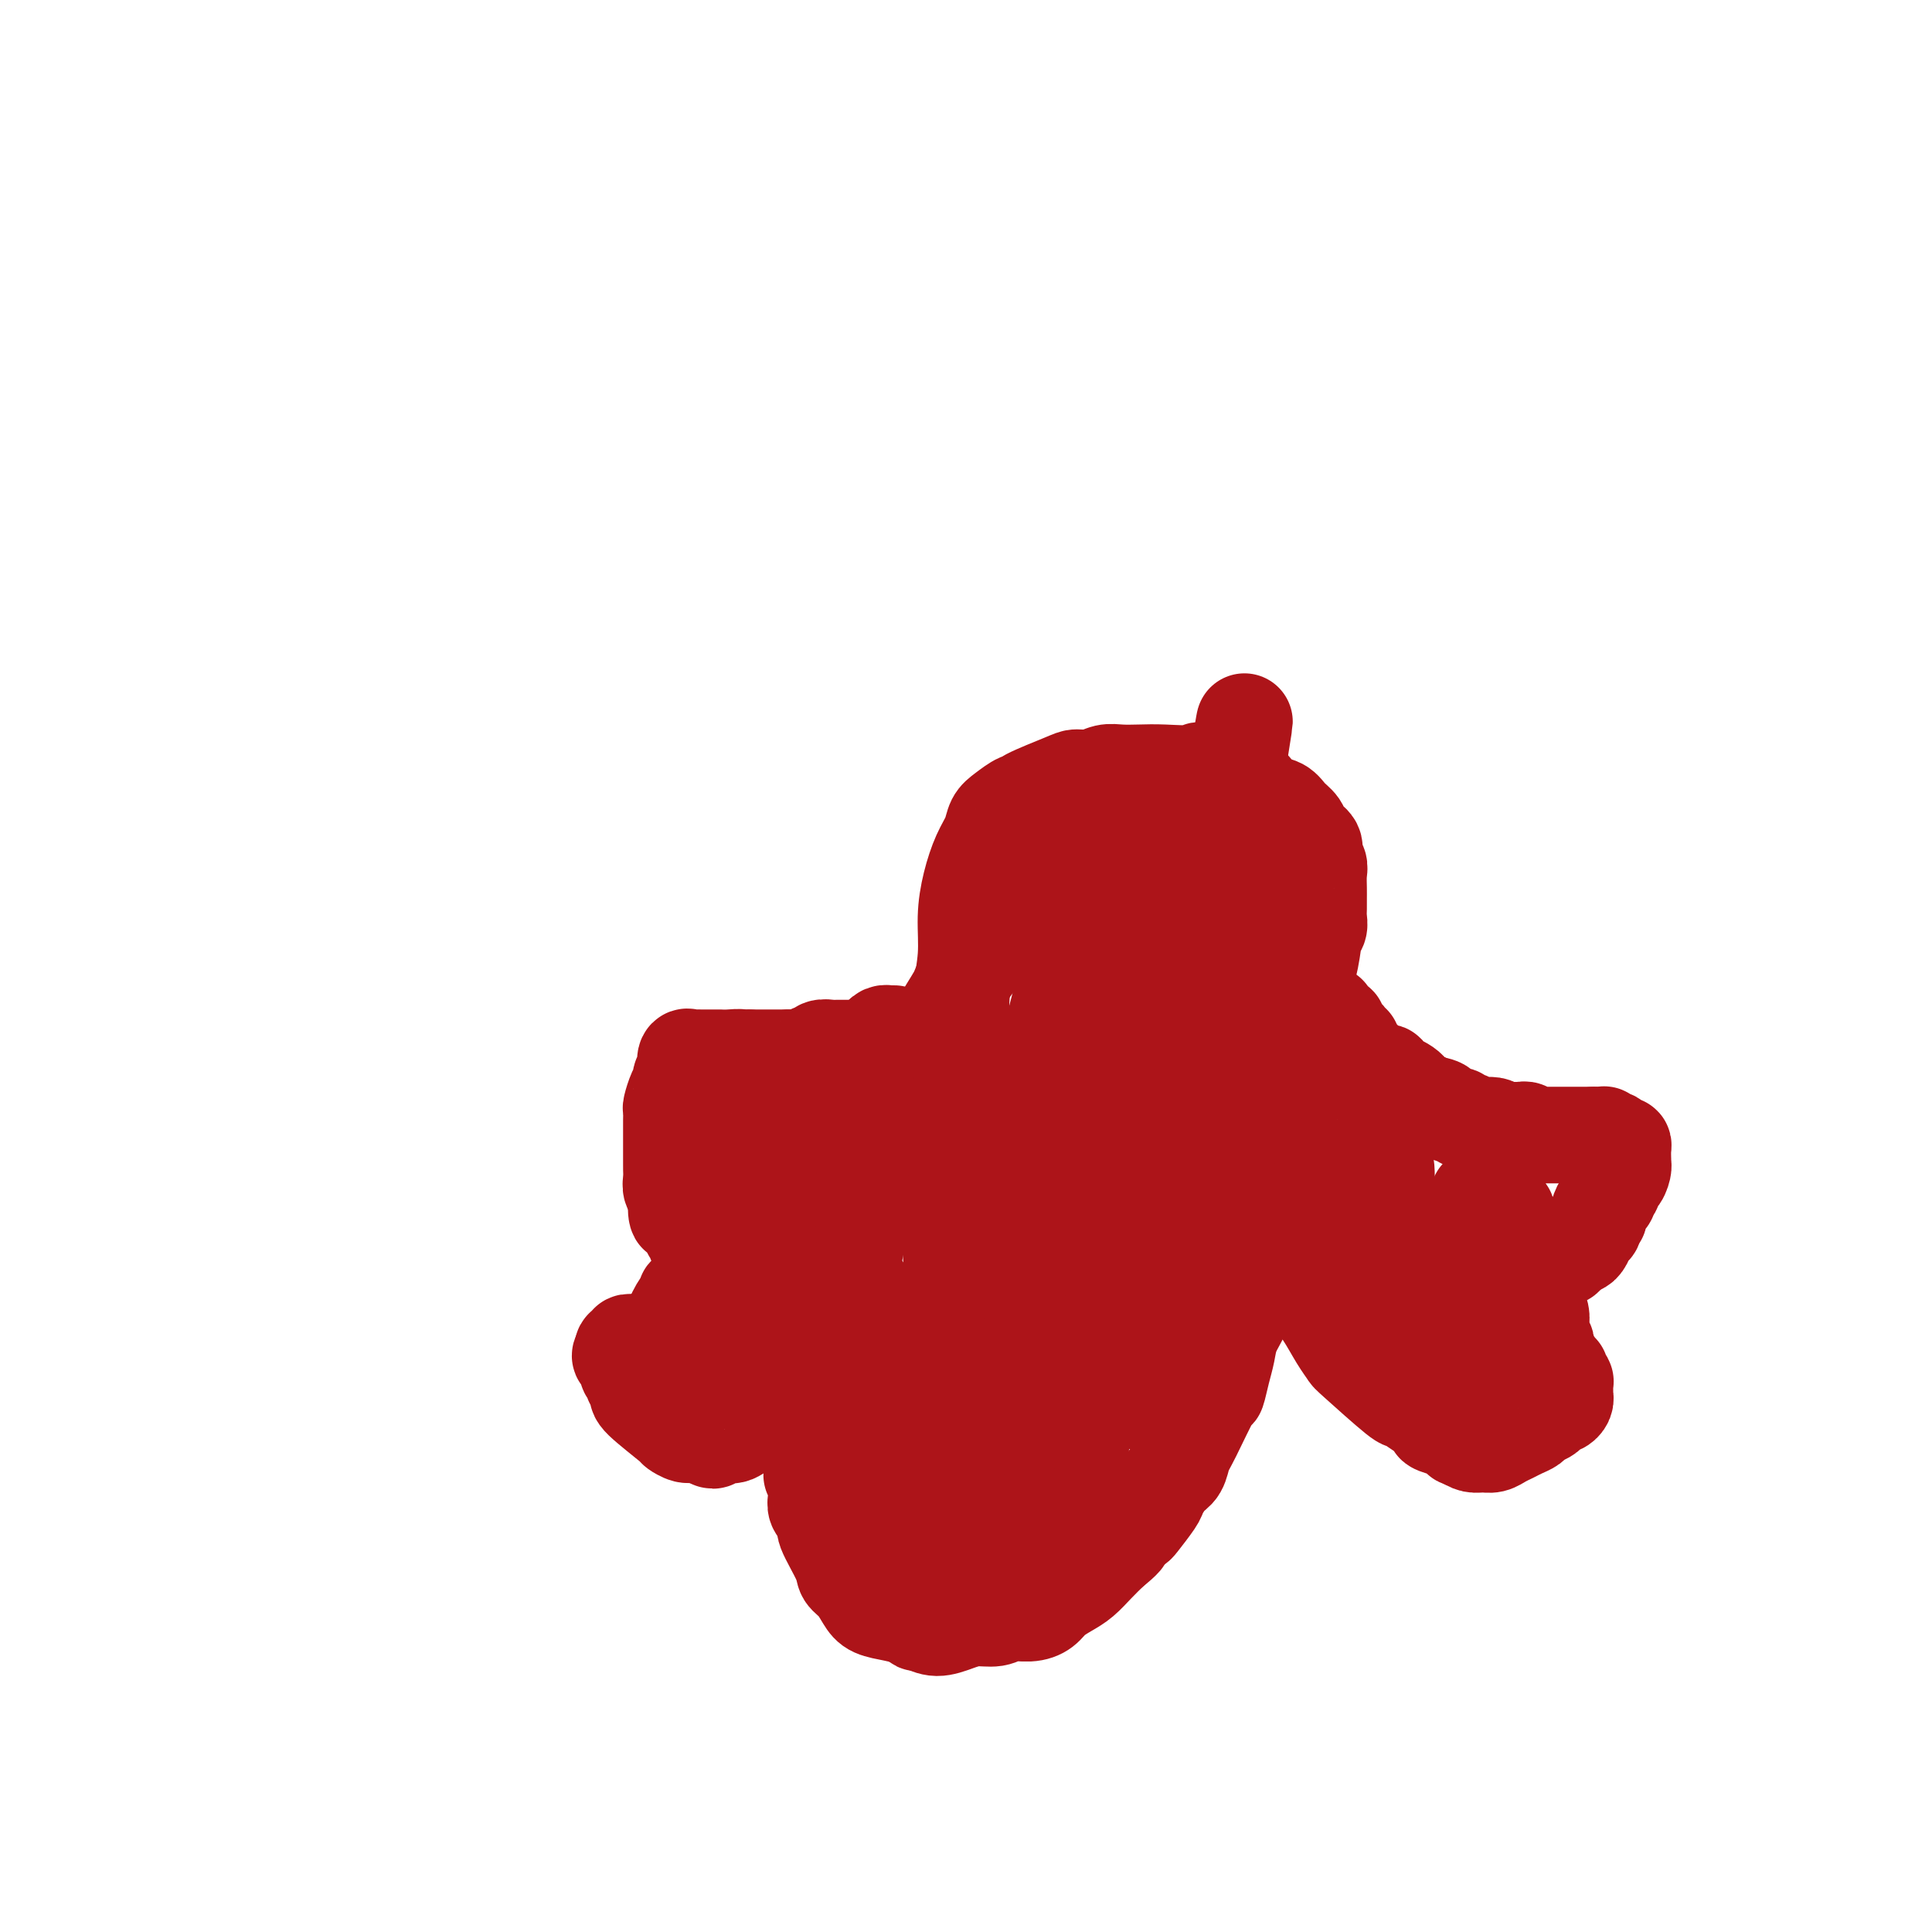 <svg viewBox='0 0 400 400' version='1.1' xmlns='http://www.w3.org/2000/svg' xmlns:xlink='http://www.w3.org/1999/xlink'><g fill='none' stroke='#AD1419' stroke-width='20' stroke-linecap='round' stroke-linejoin='round'><path d='M218,186c-0.446,-0.424 -0.892,-0.847 -1,-1c-0.108,-0.153 0.123,-0.035 0,0c-0.123,0.035 -0.598,-0.014 -1,0c-0.402,0.014 -0.730,0.092 -1,0c-0.270,-0.092 -0.482,-0.355 -1,0c-0.518,0.355 -1.340,1.327 -2,2c-0.660,0.673 -1.156,1.047 -2,2c-0.844,0.953 -2.035,2.484 -4,5c-1.965,2.516 -4.704,6.018 -6,8c-1.296,1.982 -1.148,2.444 -2,4c-0.852,1.556 -2.702,4.205 -4,7c-1.298,2.795 -2.042,5.737 -3,8c-0.958,2.263 -2.130,3.846 -3,6c-0.870,2.154 -1.437,4.880 -2,7c-0.563,2.120 -1.120,3.636 -2,5c-0.880,1.364 -2.081,2.577 -3,4c-0.919,1.423 -1.556,3.056 -2,5c-0.444,1.944 -0.695,4.198 -1,6c-0.305,1.802 -0.664,3.151 -1,5c-0.336,1.849 -0.649,4.198 -1,6c-0.351,1.802 -0.739,3.059 -1,4c-0.261,0.941 -0.395,1.567 -1,3c-0.605,1.433 -1.683,3.672 -2,5c-0.317,1.328 0.125,1.746 0,3c-0.125,1.254 -0.817,3.343 -1,5c-0.183,1.657 0.143,2.880 0,4c-0.143,1.120 -0.757,2.137 -1,3c-0.243,0.863 -0.117,1.571 0,2c0.117,0.429 0.224,0.577 0,1c-0.224,0.423 -0.778,1.121 -1,2c-0.222,0.879 -0.111,1.940 0,3'/><path d='M169,300c-1.857,9.341 -0.499,4.194 0,3c0.499,-1.194 0.138,1.565 0,3c-0.138,1.435 -0.052,1.545 0,2c0.052,0.455 0.071,1.253 0,2c-0.071,0.747 -0.232,1.442 0,2c0.232,0.558 0.858,0.978 1,1c0.142,0.022 -0.198,-0.356 0,0c0.198,0.356 0.935,1.445 1,2c0.065,0.555 -0.540,0.575 0,2c0.540,1.425 2.226,4.255 3,6c0.774,1.745 0.635,2.404 1,3c0.365,0.596 1.232,1.130 2,2c0.768,0.870 1.437,2.078 2,3c0.563,0.922 1.021,1.558 2,2c0.979,0.442 2.481,0.690 4,1c1.519,0.310 3.056,0.682 4,1c0.944,0.318 1.295,0.584 2,1c0.705,0.416 1.762,0.983 3,1c1.238,0.017 2.656,-0.517 4,-1c1.344,-0.483 2.615,-0.916 4,-1c1.385,-0.084 2.884,0.182 4,0c1.116,-0.182 1.849,-0.811 3,-1c1.151,-0.189 2.720,0.063 4,0c1.280,-0.063 2.271,-0.443 3,-1c0.729,-0.557 1.195,-1.293 2,-2c0.805,-0.707 1.948,-1.385 3,-2c1.052,-0.615 2.014,-1.165 3,-2c0.986,-0.835 1.996,-1.953 3,-3c1.004,-1.047 2.002,-2.024 3,-3'/><path d='M230,321c3.192,-2.570 2.672,-2.493 3,-3c0.328,-0.507 1.505,-1.596 2,-2c0.495,-0.404 0.307,-0.124 1,-1c0.693,-0.876 2.265,-2.910 3,-4c0.735,-1.090 0.631,-1.238 1,-2c0.369,-0.762 1.209,-2.139 2,-3c0.791,-0.861 1.532,-1.204 2,-2c0.468,-0.796 0.664,-2.043 1,-3c0.336,-0.957 0.811,-1.624 2,-4c1.189,-2.376 3.091,-6.462 4,-8c0.909,-1.538 0.826,-0.527 1,-1c0.174,-0.473 0.606,-2.429 1,-4c0.394,-1.571 0.750,-2.756 1,-4c0.250,-1.244 0.395,-2.548 1,-4c0.605,-1.452 1.669,-3.050 2,-4c0.331,-0.950 -0.070,-1.250 0,-2c0.070,-0.750 0.611,-1.951 1,-3c0.389,-1.049 0.625,-1.947 1,-4c0.375,-2.053 0.888,-5.263 1,-7c0.112,-1.737 -0.178,-2.002 0,-3c0.178,-0.998 0.822,-2.731 1,-4c0.178,-1.269 -0.111,-2.075 0,-3c0.111,-0.925 0.621,-1.970 1,-3c0.379,-1.030 0.627,-2.044 1,-3c0.373,-0.956 0.870,-1.855 1,-3c0.130,-1.145 -0.106,-2.536 0,-3c0.106,-0.464 0.554,-0.001 1,-1c0.446,-0.999 0.889,-3.461 1,-5c0.111,-1.539 -0.111,-2.154 0,-3c0.111,-0.846 0.556,-1.923 1,-3'/><path d='M267,222c2.123,-9.674 0.429,-2.860 0,-1c-0.429,1.860 0.407,-1.233 1,-3c0.593,-1.767 0.943,-2.206 1,-3c0.057,-0.794 -0.178,-1.941 0,-3c0.178,-1.059 0.770,-2.029 1,-3c0.230,-0.971 0.099,-1.944 0,-3c-0.099,-1.056 -0.166,-2.194 0,-3c0.166,-0.806 0.566,-1.280 1,-3c0.434,-1.720 0.901,-4.687 1,-6c0.099,-1.313 -0.170,-0.971 0,-1c0.170,-0.029 0.778,-0.429 1,-1c0.222,-0.571 0.059,-1.311 0,-2c-0.059,-0.689 -0.015,-1.325 0,-2c0.015,-0.675 -0.000,-1.388 0,-2c0.000,-0.612 0.016,-1.123 0,-2c-0.016,-0.877 -0.064,-2.122 0,-3c0.064,-0.878 0.239,-1.390 0,-2c-0.239,-0.610 -0.893,-1.318 -1,-2c-0.107,-0.682 0.334,-1.339 0,-2c-0.334,-0.661 -1.444,-1.328 -2,-2c-0.556,-0.672 -0.559,-1.350 -1,-2c-0.441,-0.650 -1.321,-1.273 -2,-2c-0.679,-0.727 -1.155,-1.557 -2,-2c-0.845,-0.443 -2.057,-0.500 -3,-1c-0.943,-0.500 -1.617,-1.444 -2,-2c-0.383,-0.556 -0.476,-0.724 -1,-1c-0.524,-0.276 -1.481,-0.662 -2,-1c-0.519,-0.338 -0.601,-0.630 -1,-1c-0.399,-0.370 -1.114,-0.820 -2,-1c-0.886,-0.180 -1.943,-0.090 -3,0'/><path d='M251,160c-2.774,-1.083 -2.710,-0.291 -4,0c-1.290,0.291 -3.934,0.082 -6,0c-2.066,-0.082 -3.555,-0.036 -5,0c-1.445,0.036 -2.847,0.063 -4,0c-1.153,-0.063 -2.058,-0.217 -3,0c-0.942,0.217 -1.923,0.805 -3,1c-1.077,0.195 -2.251,-0.002 -3,0c-0.749,0.002 -1.072,0.203 -3,1c-1.928,0.797 -5.462,2.191 -7,3c-1.538,0.809 -1.080,1.034 -1,1c0.080,-0.034 -0.219,-0.328 -1,0c-0.781,0.328 -2.044,1.278 -3,2c-0.956,0.722 -1.605,1.215 -2,2c-0.395,0.785 -0.535,1.862 -1,3c-0.465,1.138 -1.253,2.337 -2,4c-0.747,1.663 -1.453,3.790 -2,6c-0.547,2.210 -0.935,4.501 -1,7c-0.065,2.499 0.193,5.204 0,8c-0.193,2.796 -0.836,5.681 -1,9c-0.164,3.319 0.152,7.071 0,9c-0.152,1.929 -0.772,2.033 -1,4c-0.228,1.967 -0.065,5.795 0,9c0.065,3.205 0.031,5.787 0,8c-0.031,2.213 -0.060,4.057 0,6c0.060,1.943 0.209,3.983 0,6c-0.209,2.017 -0.777,4.010 -1,6c-0.223,1.990 -0.101,3.977 0,6c0.101,2.023 0.181,4.083 0,6c-0.181,1.917 -0.623,3.691 -1,6c-0.377,2.309 -0.688,5.155 -1,8'/><path d='M195,281c-0.931,15.299 -0.760,8.046 -1,7c-0.240,-1.046 -0.891,4.115 -1,6c-0.109,1.885 0.326,0.494 0,3c-0.326,2.506 -1.412,8.908 -2,12c-0.588,3.092 -0.677,2.875 -1,4c-0.323,1.125 -0.881,3.593 -1,6c-0.119,2.407 0.202,4.755 0,6c-0.202,1.245 -0.926,1.389 -1,3c-0.074,1.611 0.502,4.690 1,6c0.498,1.310 0.918,0.849 1,1c0.082,0.151 -0.173,0.912 0,1c0.173,0.088 0.774,-0.497 1,-1c0.226,-0.503 0.079,-0.924 0,-1c-0.079,-0.076 -0.088,0.194 0,-1c0.088,-1.194 0.274,-3.851 1,-8c0.726,-4.149 1.992,-9.790 3,-16c1.008,-6.210 1.756,-12.989 3,-20c1.244,-7.011 2.982,-14.253 5,-21c2.018,-6.747 4.315,-12.998 6,-19c1.685,-6.002 2.758,-11.755 4,-17c1.242,-5.245 2.653,-9.982 4,-15c1.347,-5.018 2.630,-10.318 4,-15c1.370,-4.682 2.828,-8.747 4,-12c1.172,-3.253 2.059,-5.695 3,-8c0.941,-2.305 1.934,-4.474 2,-6c0.066,-1.526 -0.797,-2.409 -1,-3c-0.203,-0.591 0.253,-0.890 0,-1c-0.253,-0.110 -1.215,-0.031 -2,1c-0.785,1.031 -1.392,3.016 -2,5'/><path d='M225,178c-0.523,1.091 0.170,1.319 0,3c-0.170,1.681 -1.204,4.816 -2,10c-0.796,5.184 -1.352,12.417 -2,20c-0.648,7.583 -1.386,15.517 -2,23c-0.614,7.483 -1.105,14.516 -1,20c0.105,5.484 0.806,9.420 1,12c0.194,2.580 -0.120,3.803 0,4c0.120,0.197 0.674,-0.632 1,-1c0.326,-0.368 0.423,-0.276 1,-2c0.577,-1.724 1.634,-5.266 2,-8c0.366,-2.734 0.042,-4.661 2,-16c1.958,-11.339 6.200,-32.089 9,-43c2.800,-10.911 4.158,-11.983 5,-13c0.842,-1.017 1.167,-1.980 2,-4c0.833,-2.020 2.175,-5.096 3,-7c0.825,-1.904 1.135,-2.635 1,-3c-0.135,-0.365 -0.715,-0.362 -1,0c-0.285,0.362 -0.275,1.084 -1,4c-0.725,2.916 -2.186,8.026 -3,15c-0.814,6.974 -0.981,15.811 -1,24c-0.019,8.189 0.108,15.729 1,23c0.892,7.271 2.547,14.271 3,18c0.453,3.729 -0.296,4.186 0,6c0.296,1.814 1.637,4.985 2,6c0.363,1.015 -0.252,-0.125 -1,-4c-0.748,-3.875 -1.629,-10.486 -2,-14c-0.371,-3.514 -0.234,-3.932 0,-9c0.234,-5.068 0.563,-14.788 1,-23c0.437,-8.212 0.982,-14.918 2,-21c1.018,-6.082 2.509,-11.541 4,-17'/><path d='M249,181c1.319,-8.109 1.615,-9.380 2,-11c0.385,-1.620 0.857,-3.588 1,-5c0.143,-1.412 -0.045,-2.270 0,-1c0.045,1.270 0.323,4.666 0,9c-0.323,4.334 -1.247,9.604 -2,15c-0.753,5.396 -1.333,10.916 -2,17c-0.667,6.084 -1.419,12.731 -2,19c-0.581,6.269 -0.989,12.162 -1,15c-0.011,2.838 0.376,2.623 0,5c-0.376,2.377 -1.516,7.345 -2,9c-0.484,1.655 -0.313,-0.003 0,-2c0.313,-1.997 0.767,-4.334 1,-8c0.233,-3.666 0.244,-8.660 1,-14c0.756,-5.340 2.256,-11.025 3,-16c0.744,-4.975 0.733,-9.240 1,-13c0.267,-3.760 0.814,-7.014 1,-9c0.186,-1.986 0.013,-2.703 0,-3c-0.013,-0.297 0.136,-0.175 0,0c-0.136,0.175 -0.557,0.401 -1,2c-0.443,1.599 -0.907,4.570 -2,8c-1.093,3.430 -2.813,7.320 -4,12c-1.187,4.680 -1.841,10.150 -3,15c-1.159,4.850 -2.825,9.079 -4,14c-1.175,4.921 -1.861,10.535 -3,16c-1.139,5.465 -2.732,10.782 -4,16c-1.268,5.218 -2.210,10.337 -3,14c-0.790,3.663 -1.428,5.868 -2,7c-0.572,1.132 -1.077,1.189 -1,1c0.077,-0.189 0.736,-0.626 1,-1c0.264,-0.374 0.132,-0.687 0,-1'/><path d='M224,291c-4.038,16.331 -1.134,5.659 0,2c1.134,-3.659 0.499,-0.305 0,2c-0.499,2.305 -0.863,3.561 -1,5c-0.137,1.439 -0.047,3.060 0,4c0.047,0.940 0.053,1.200 0,1c-0.053,-0.200 -0.163,-0.861 0,-2c0.163,-1.139 0.599,-2.757 1,-5c0.401,-2.243 0.765,-5.110 1,-7c0.235,-1.890 0.340,-2.802 2,-9c1.660,-6.198 4.876,-17.680 6,-23c1.124,-5.320 0.158,-4.477 0,-5c-0.158,-0.523 0.494,-2.410 1,-3c0.506,-0.590 0.868,0.119 1,1c0.132,0.881 0.035,1.936 0,4c-0.035,2.064 -0.009,5.137 0,7c0.009,1.863 0.002,2.516 0,5c-0.002,2.484 -0.000,6.798 0,10c0.000,3.202 -0.002,5.292 0,7c0.002,1.708 0.008,3.034 0,4c-0.008,0.966 -0.029,1.571 0,1c0.029,-0.571 0.110,-2.317 0,-5c-0.110,-2.683 -0.411,-6.304 0,-11c0.411,-4.696 1.534,-10.468 3,-18c1.466,-7.532 3.275,-16.825 5,-25c1.725,-8.175 3.366,-15.232 5,-23c1.634,-7.768 3.263,-16.247 4,-21c0.737,-4.753 0.583,-5.780 1,-9c0.417,-3.220 1.405,-8.634 2,-12c0.595,-3.366 0.798,-4.683 1,-6'/><path d='M256,160c3.244,-20.219 0.853,-6.268 0,-1c-0.853,5.268 -0.169,1.852 0,1c0.169,-0.852 -0.178,0.858 0,2c0.178,1.142 0.882,1.714 1,4c0.118,2.286 -0.351,6.284 0,10c0.351,3.716 1.523,7.149 2,12c0.477,4.851 0.260,11.119 0,16c-0.260,4.881 -0.562,8.375 -1,13c-0.438,4.625 -1.012,10.382 -2,15c-0.988,4.618 -2.391,8.096 -4,15c-1.609,6.904 -3.423,17.235 -4,21c-0.577,3.765 0.083,0.964 0,-2c-0.083,-2.964 -0.908,-6.089 -1,-10c-0.092,-3.911 0.550,-8.606 1,-14c0.450,-5.394 0.709,-11.488 2,-18c1.291,-6.512 3.615,-13.443 5,-19c1.385,-5.557 1.831,-9.739 3,-13c1.169,-3.261 3.060,-5.602 4,-7c0.940,-1.398 0.929,-1.853 1,-2c0.071,-0.147 0.225,0.014 0,1c-0.225,0.986 -0.828,2.797 -1,3c-0.172,0.203 0.089,-1.201 -1,1c-1.089,2.201 -3.526,8.008 -5,11c-1.474,2.992 -1.984,3.168 -3,7c-1.016,3.832 -2.537,11.320 -4,17c-1.463,5.680 -2.866,9.554 -4,14c-1.134,4.446 -1.998,9.466 -3,14c-1.002,4.534 -2.144,8.581 -4,12c-1.856,3.419 -4.428,6.209 -7,9'/><path d='M231,272c-2.063,2.337 -3.722,3.678 -5,5c-1.278,1.322 -2.175,2.624 -3,3c-0.825,0.376 -1.577,-0.173 -2,0c-0.423,0.173 -0.516,1.068 -1,2c-0.484,0.932 -1.359,1.903 -2,3c-0.641,1.097 -1.047,2.322 -2,5c-0.953,2.678 -2.451,6.808 -3,9c-0.549,2.192 -0.147,2.444 0,4c0.147,1.556 0.039,4.414 0,6c-0.039,1.586 -0.010,1.898 0,2c0.010,0.102 -0.000,-0.008 0,0c0.000,0.008 0.010,0.133 0,0c-0.010,-0.133 -0.041,-0.525 0,-1c0.041,-0.475 0.155,-1.031 0,-2c-0.155,-0.969 -0.577,-2.349 -1,-4c-0.423,-1.651 -0.845,-3.573 -1,-6c-0.155,-2.427 -0.041,-5.359 0,-7c0.041,-1.641 0.010,-1.990 0,-3c-0.010,-1.010 0.003,-2.680 0,-4c-0.003,-1.320 -0.020,-2.290 0,-3c0.020,-0.710 0.078,-1.160 0,-1c-0.078,0.160 -0.291,0.932 0,2c0.291,1.068 1.088,2.434 2,6c0.912,3.566 1.939,9.334 3,14c1.061,4.666 2.154,8.231 3,12c0.846,3.769 1.443,7.742 2,10c0.557,2.258 1.073,2.800 1,3c-0.073,0.200 -0.735,0.057 -1,-1c-0.265,-1.057 -0.132,-3.029 0,-5'/><path d='M221,321c-0.592,-2.256 -1.573,-4.897 -2,-6c-0.427,-1.103 -0.299,-0.667 -1,-4c-0.701,-3.333 -2.229,-10.434 -3,-14c-0.771,-3.566 -0.785,-3.596 -1,-5c-0.215,-1.404 -0.633,-4.182 -1,-6c-0.367,-1.818 -0.685,-2.677 -1,-3c-0.315,-0.323 -0.629,-0.110 -1,0c-0.371,0.110 -0.800,0.116 -1,0c-0.200,-0.116 -0.172,-0.354 -2,4c-1.828,4.354 -5.513,13.300 -7,17c-1.487,3.700 -0.777,2.155 -1,3c-0.223,0.845 -1.380,4.081 -2,6c-0.620,1.919 -0.705,2.523 -1,3c-0.295,0.477 -0.802,0.827 -1,1c-0.198,0.173 -0.089,0.167 0,0c0.089,-0.167 0.156,-0.496 0,-1c-0.156,-0.504 -0.535,-1.182 -1,-2c-0.465,-0.818 -1.014,-1.774 -2,-4c-0.986,-2.226 -2.408,-5.720 -4,-10c-1.592,-4.280 -3.356,-9.344 -5,-14c-1.644,-4.656 -3.170,-8.903 -4,-12c-0.830,-3.097 -0.964,-5.045 -1,-6c-0.036,-0.955 0.027,-0.917 0,0c-0.027,0.917 -0.145,2.713 0,5c0.145,2.287 0.554,5.067 1,9c0.446,3.933 0.928,9.020 1,13c0.072,3.980 -0.265,6.851 0,9c0.265,2.149 1.133,3.574 2,5'/><path d='M183,309c0.863,7.174 1.020,4.609 1,4c-0.020,-0.609 -0.216,0.736 0,1c0.216,0.264 0.845,-0.555 1,-1c0.155,-0.445 -0.165,-0.516 0,-1c0.165,-0.484 0.815,-1.380 1,-3c0.185,-1.620 -0.097,-3.965 0,-7c0.097,-3.035 0.571,-6.762 1,-10c0.429,-3.238 0.812,-5.988 1,-8c0.188,-2.012 0.182,-3.285 0,-5c-0.182,-1.715 -0.540,-3.873 0,-2c0.540,1.873 1.979,7.778 3,12c1.021,4.222 1.624,6.761 2,10c0.376,3.239 0.524,7.178 1,10c0.476,2.822 1.282,4.527 2,7c0.718,2.473 1.350,5.712 2,8c0.650,2.288 1.318,3.624 2,5c0.682,1.376 1.377,2.793 2,3c0.623,0.207 1.174,-0.794 2,-2c0.826,-1.206 1.927,-2.617 3,-4c1.073,-1.383 2.119,-2.739 3,-4c0.881,-1.261 1.598,-2.429 2,-3c0.402,-0.571 0.488,-0.545 1,-1c0.512,-0.455 1.451,-1.390 2,-2c0.549,-0.610 0.707,-0.896 1,-1c0.293,-0.104 0.722,-0.028 1,0c0.278,0.028 0.404,0.008 1,0c0.596,-0.008 1.660,-0.002 2,0c0.340,0.002 -0.046,0.001 0,0c0.046,-0.001 0.523,-0.000 1,0'/><path d='M221,315c0.930,-0.171 0.257,-0.098 0,0c-0.257,0.098 -0.096,0.223 0,0c0.096,-0.223 0.126,-0.793 0,-1c-0.126,-0.207 -0.409,-0.051 -1,0c-0.591,0.051 -1.491,-0.004 -2,0c-0.509,0.004 -0.627,0.068 -1,0c-0.373,-0.068 -1.000,-0.269 -2,0c-1.000,0.269 -2.373,1.007 -3,1c-0.627,-0.007 -0.508,-0.758 -2,1c-1.492,1.758 -4.596,6.026 -6,8c-1.404,1.974 -1.108,1.653 -1,2c0.108,0.347 0.029,1.361 0,2c-0.029,0.639 -0.008,0.903 0,1c0.008,0.097 0.002,0.026 0,0c-0.002,-0.026 -0.001,-0.007 0,0c0.001,0.007 0.000,0.004 0,0'/><path d='M275,211c-0.000,-0.421 -0.001,-0.842 0,-1c0.001,-0.158 0.003,-0.052 0,0c-0.003,0.052 -0.011,0.052 0,0c0.011,-0.052 0.040,-0.155 0,0c-0.040,0.155 -0.150,0.567 0,1c0.150,0.433 0.561,0.886 1,1c0.439,0.114 0.906,-0.110 1,0c0.094,0.110 -0.186,0.555 0,1c0.186,0.445 0.838,0.889 1,1c0.162,0.111 -0.168,-0.111 0,0c0.168,0.111 0.833,0.554 1,1c0.167,0.446 -0.162,0.893 0,1c0.162,0.107 0.817,-0.126 1,0c0.183,0.126 -0.105,0.611 0,1c0.105,0.389 0.604,0.683 1,1c0.396,0.317 0.688,0.659 1,1c0.312,0.341 0.643,0.683 1,1c0.357,0.317 0.740,0.611 1,1c0.260,0.389 0.397,0.874 1,1c0.603,0.126 1.671,-0.107 2,0c0.329,0.107 -0.080,0.553 0,1c0.080,0.447 0.651,0.893 1,1c0.349,0.107 0.478,-0.126 1,0c0.522,0.126 1.439,0.611 2,1c0.561,0.389 0.766,0.682 1,1c0.234,0.318 0.495,0.662 1,1c0.505,0.338 1.252,0.669 2,1'/><path d='M295,228c3.208,2.868 1.227,1.538 1,1c-0.227,-0.538 1.301,-0.284 2,0c0.699,0.284 0.569,0.597 1,1c0.431,0.403 1.422,0.897 2,1c0.578,0.103 0.744,-0.184 1,0c0.256,0.184 0.604,0.838 1,1c0.396,0.162 0.841,-0.167 1,0c0.159,0.167 0.030,0.829 1,1c0.970,0.171 3.037,-0.150 4,0c0.963,0.150 0.821,0.773 1,1c0.179,0.227 0.678,0.060 1,0c0.322,-0.060 0.467,-0.012 1,0c0.533,0.012 1.452,-0.011 2,0c0.548,0.011 0.723,0.055 1,0c0.277,-0.055 0.657,-0.211 1,0c0.343,0.211 0.651,0.789 1,1c0.349,0.211 0.741,0.057 1,0c0.259,-0.057 0.385,-0.015 1,0c0.615,0.015 1.719,0.004 2,0c0.281,-0.004 -0.262,-0.001 0,0c0.262,0.001 1.328,0.000 2,0c0.672,-0.000 0.950,-0.000 1,0c0.050,0.000 -0.127,0.000 0,0c0.127,-0.000 0.559,-0.000 1,0c0.441,0.000 0.892,0.000 1,0c0.108,-0.000 -0.126,-0.000 0,0c0.126,0.000 0.611,0.000 1,0c0.389,-0.000 0.682,-0.000 1,0c0.318,0.000 0.662,0.000 1,0c0.338,-0.000 0.669,-0.000 1,0'/><path d='M330,235c2.947,0.150 1.316,0.027 1,0c-0.316,-0.027 0.685,0.044 1,0c0.315,-0.044 -0.056,-0.204 0,0c0.056,0.204 0.541,0.772 1,1c0.459,0.228 0.894,0.115 1,0c0.106,-0.115 -0.115,-0.233 0,0c0.115,0.233 0.567,0.818 1,1c0.433,0.182 0.848,-0.038 1,0c0.152,0.038 0.040,0.336 0,1c-0.040,0.664 -0.010,1.696 0,2c0.010,0.304 0.000,-0.121 0,0c-0.000,0.121 0.010,0.787 0,1c-0.010,0.213 -0.040,-0.027 0,0c0.040,0.027 0.150,0.322 0,1c-0.150,0.678 -0.561,1.740 -1,2c-0.439,0.260 -0.905,-0.282 -1,0c-0.095,0.282 0.181,1.389 0,2c-0.181,0.611 -0.818,0.727 -1,1c-0.182,0.273 0.091,0.703 0,1c-0.091,0.297 -0.545,0.461 -1,1c-0.455,0.539 -0.909,1.453 -1,2c-0.091,0.547 0.183,0.727 0,1c-0.183,0.273 -0.823,0.637 -1,1c-0.177,0.363 0.107,0.723 0,1c-0.107,0.277 -0.606,0.469 -1,1c-0.394,0.531 -0.683,1.400 -1,2c-0.317,0.600 -0.662,0.931 -1,1c-0.338,0.069 -0.668,-0.123 -1,0c-0.332,0.123 -0.666,0.562 -1,1'/><path d='M325,259c-1.941,2.879 -1.294,0.575 -1,0c0.294,-0.575 0.234,0.578 0,1c-0.234,0.422 -0.641,0.113 -1,0c-0.359,-0.113 -0.669,-0.031 -1,0c-0.331,0.031 -0.684,0.012 -1,0c-0.316,-0.012 -0.596,-0.018 -1,0c-0.404,0.018 -0.932,0.061 -1,0c-0.068,-0.061 0.322,-0.226 0,0c-0.322,0.226 -1.358,0.844 -2,1c-0.642,0.156 -0.890,-0.150 -1,0c-0.110,0.150 -0.082,0.757 0,1c0.082,0.243 0.218,0.122 0,0c-0.218,-0.122 -0.792,-0.244 -1,0c-0.208,0.244 -0.052,0.854 0,1c0.052,0.146 0.000,-0.172 0,0c-0.000,0.172 0.052,0.834 0,1c-0.052,0.166 -0.207,-0.163 0,0c0.207,0.163 0.778,0.818 1,1c0.222,0.182 0.097,-0.108 0,0c-0.097,0.108 -0.166,0.613 0,1c0.166,0.387 0.566,0.657 1,1c0.434,0.343 0.901,0.759 1,1c0.099,0.241 -0.171,0.306 0,1c0.171,0.694 0.781,2.017 1,3c0.219,0.983 0.045,1.625 0,2c-0.045,0.375 0.040,0.482 0,1c-0.040,0.518 -0.203,1.447 0,2c0.203,0.553 0.772,0.729 1,1c0.228,0.271 0.114,0.635 0,1'/><path d='M320,279c0.714,2.422 -0.002,0.978 0,1c0.002,0.022 0.722,1.509 1,2c0.278,0.491 0.113,-0.013 0,0c-0.113,0.013 -0.175,0.542 0,1c0.175,0.458 0.587,0.845 1,1c0.413,0.155 0.829,0.079 1,0c0.171,-0.079 0.098,-0.161 0,0c-0.098,0.161 -0.223,0.564 0,1c0.223,0.436 0.792,0.904 1,1c0.208,0.096 0.056,-0.181 0,0c-0.056,0.181 -0.015,0.819 0,1c0.015,0.181 0.004,-0.096 0,0c-0.004,0.096 -0.000,0.564 0,1c0.000,0.436 -0.003,0.839 0,1c0.003,0.161 0.012,0.081 0,0c-0.012,-0.081 -0.045,-0.162 0,0c0.045,0.162 0.168,0.568 0,1c-0.168,0.432 -0.626,0.889 -1,1c-0.374,0.111 -0.663,-0.125 -1,0c-0.337,0.125 -0.723,0.611 -1,1c-0.277,0.389 -0.444,0.682 -1,1c-0.556,0.318 -1.500,0.662 -2,1c-0.500,0.338 -0.557,0.669 -1,1c-0.443,0.331 -1.273,0.663 -2,1c-0.727,0.337 -1.349,0.680 -2,1c-0.651,0.320 -1.329,0.619 -2,1c-0.671,0.381 -1.334,0.844 -2,1c-0.666,0.156 -1.333,0.003 -2,0c-0.667,-0.003 -1.333,0.142 -2,0c-0.667,-0.142 -1.333,-0.571 -2,-1'/><path d='M303,298c-1.394,-0.179 -0.879,-0.628 -1,-1c-0.121,-0.372 -0.877,-0.668 -2,-1c-1.123,-0.332 -2.612,-0.699 -3,-1c-0.388,-0.301 0.327,-0.536 0,-1c-0.327,-0.464 -1.694,-1.156 -3,-2c-1.306,-0.844 -2.551,-1.841 -3,-2c-0.449,-0.159 -0.101,0.520 -2,-1c-1.899,-1.520 -6.045,-5.239 -8,-7c-1.955,-1.761 -1.718,-1.565 -2,-2c-0.282,-0.435 -1.084,-1.503 -2,-3c-0.916,-1.497 -1.948,-3.424 -3,-5c-1.052,-1.576 -2.124,-2.800 -3,-4c-0.876,-1.200 -1.555,-2.374 -2,-3c-0.445,-0.626 -0.655,-0.704 -1,-1c-0.345,-0.296 -0.824,-0.810 -1,-1c-0.176,-0.190 -0.050,-0.054 0,0c0.050,0.054 0.025,0.027 0,0'/><path d='M185,214c0.114,0.000 0.227,0.000 0,0c-0.227,-0.000 -0.796,-0.001 -1,0c-0.204,0.001 -0.044,0.003 0,0c0.044,-0.003 -0.030,-0.011 0,0c0.030,0.011 0.163,0.040 0,0c-0.163,-0.040 -0.621,-0.151 -1,0c-0.379,0.151 -0.679,0.562 -1,1c-0.321,0.438 -0.663,0.902 -1,1c-0.337,0.098 -0.668,-0.170 -1,0c-0.332,0.170 -0.666,0.778 -1,1c-0.334,0.222 -0.667,0.060 -1,0c-0.333,-0.060 -0.667,-0.016 -1,0c-0.333,0.016 -0.666,0.005 -1,0c-0.334,-0.005 -0.671,-0.002 -1,0c-0.329,0.002 -0.652,0.005 -1,0c-0.348,-0.005 -0.722,-0.016 -1,0c-0.278,0.016 -0.459,0.061 -1,0c-0.541,-0.061 -1.443,-0.227 -2,0c-0.557,0.227 -0.769,0.845 -1,1c-0.231,0.155 -0.481,-0.155 -1,0c-0.519,0.155 -1.308,0.774 -2,1c-0.692,0.226 -1.288,0.061 -2,0c-0.712,-0.061 -1.542,-0.016 -2,0c-0.458,0.016 -0.546,0.004 -1,0c-0.454,-0.004 -1.276,-0.001 -2,0c-0.724,0.001 -1.350,0.000 -2,0c-0.650,-0.000 -1.325,-0.000 -2,0'/><path d='M155,219c-5.002,0.774 -2.506,0.207 -2,0c0.506,-0.207 -0.978,-0.056 -2,0c-1.022,0.056 -1.583,0.015 -2,0c-0.417,-0.015 -0.689,-0.004 -1,0c-0.311,0.004 -0.660,0.002 -1,0c-0.340,-0.002 -0.669,-0.002 -1,0c-0.331,0.002 -0.663,0.007 -1,0c-0.337,-0.007 -0.678,-0.027 -1,0c-0.322,0.027 -0.626,0.101 -1,0c-0.374,-0.101 -0.817,-0.378 -1,0c-0.183,0.378 -0.104,1.413 0,2c0.104,0.587 0.234,0.728 0,1c-0.234,0.272 -0.833,0.674 -1,1c-0.167,0.326 0.099,0.577 0,1c-0.099,0.423 -0.562,1.019 -1,2c-0.438,0.981 -0.849,2.347 -1,3c-0.151,0.653 -0.040,0.595 0,1c0.040,0.405 0.011,1.275 0,2c-0.011,0.725 -0.003,1.307 0,2c0.003,0.693 0.001,1.499 0,2c-0.001,0.501 -0.000,0.697 0,1c0.000,0.303 0.000,0.714 0,1c-0.000,0.286 -0.001,0.448 0,1c0.001,0.552 0.004,1.496 0,2c-0.004,0.504 -0.015,0.569 0,1c0.015,0.431 0.056,1.229 0,2c-0.056,0.771 -0.207,1.515 0,2c0.207,0.485 0.774,0.710 1,1c0.226,0.290 0.113,0.645 0,1'/><path d='M140,248c-0.148,5.118 0.481,3.413 1,3c0.519,-0.413 0.928,0.467 1,1c0.072,0.533 -0.192,0.720 0,1c0.192,0.280 0.839,0.653 1,1c0.161,0.347 -0.164,0.666 0,1c0.164,0.334 0.818,0.682 1,1c0.182,0.318 -0.106,0.607 0,1c0.106,0.393 0.607,0.890 1,1c0.393,0.110 0.680,-0.167 1,0c0.320,0.167 0.675,0.777 1,1c0.325,0.223 0.622,0.059 1,0c0.378,-0.059 0.837,-0.012 1,0c0.163,0.012 0.030,-0.011 0,0c-0.030,0.011 0.045,0.055 0,0c-0.045,-0.055 -0.208,-0.211 0,0c0.208,0.211 0.788,0.787 1,1c0.212,0.213 0.057,0.061 0,0c-0.057,-0.061 -0.016,-0.032 0,0c0.016,0.032 0.005,0.065 0,0c-0.005,-0.065 -0.005,-0.229 0,0c0.005,0.229 0.016,0.850 0,1c-0.016,0.150 -0.060,-0.171 0,0c0.060,0.171 0.223,0.834 0,1c-0.223,0.166 -0.833,-0.165 -1,0c-0.167,0.165 0.110,0.828 0,1c-0.110,0.172 -0.607,-0.146 -1,0c-0.393,0.146 -0.684,0.756 -1,1c-0.316,0.244 -0.658,0.122 -1,0'/><path d='M146,264c-0.862,0.858 -1.018,1.005 -1,1c0.018,-0.005 0.211,-0.160 0,0c-0.211,0.160 -0.827,0.635 -1,1c-0.173,0.365 0.095,0.620 0,1c-0.095,0.380 -0.555,0.886 -1,1c-0.445,0.114 -0.875,-0.165 -1,0c-0.125,0.165 0.053,0.775 0,1c-0.053,0.225 -0.339,0.064 -1,1c-0.661,0.936 -1.698,2.968 -2,4c-0.302,1.032 0.130,1.065 0,1c-0.130,-0.065 -0.824,-0.228 -1,0c-0.176,0.228 0.164,0.846 0,1c-0.164,0.154 -0.833,-0.154 -1,0c-0.167,0.154 0.166,0.772 0,1c-0.166,0.228 -0.832,0.065 -1,0c-0.168,-0.065 0.162,-0.031 0,0c-0.162,0.031 -0.817,0.061 -1,0c-0.183,-0.061 0.104,-0.213 0,0c-0.104,0.213 -0.601,0.789 -1,1c-0.399,0.211 -0.699,0.055 -1,0c-0.301,-0.055 -0.601,-0.011 -1,0c-0.399,0.011 -0.895,-0.012 -1,0c-0.105,0.012 0.182,0.060 0,0c-0.182,-0.060 -0.833,-0.226 -1,0c-0.167,0.226 0.151,0.844 0,1c-0.151,0.156 -0.771,-0.150 -1,0c-0.229,0.150 -0.065,0.757 0,1c0.065,0.243 0.033,0.121 0,0'/><path d='M129,280c-1.222,0.858 -0.276,1.003 0,1c0.276,-0.003 -0.118,-0.155 0,0c0.118,0.155 0.748,0.618 1,1c0.252,0.382 0.124,0.684 0,1c-0.124,0.316 -0.246,0.648 0,1c0.246,0.352 0.858,0.725 1,1c0.142,0.275 -0.188,0.451 0,1c0.188,0.549 0.894,1.472 1,2c0.106,0.528 -0.387,0.662 1,2c1.387,1.338 4.656,3.879 6,5c1.344,1.121 0.765,0.823 1,1c0.235,0.177 1.285,0.828 2,1c0.715,0.172 1.097,-0.134 2,0c0.903,0.134 2.329,0.708 3,1c0.671,0.292 0.588,0.300 1,0c0.412,-0.300 1.318,-0.910 2,-1c0.682,-0.090 1.141,0.341 2,0c0.859,-0.341 2.118,-1.453 3,-2c0.882,-0.547 1.387,-0.528 2,-1c0.613,-0.472 1.334,-1.436 2,-2c0.666,-0.564 1.279,-0.728 2,-1c0.721,-0.272 1.552,-0.651 2,-1c0.448,-0.349 0.515,-0.667 1,-1c0.485,-0.333 1.387,-0.681 2,-1c0.613,-0.319 0.935,-0.610 1,-1c0.065,-0.390 -0.127,-0.878 0,-1c0.127,-0.122 0.573,0.121 1,0c0.427,-0.121 0.836,-0.606 1,-1c0.164,-0.394 0.082,-0.697 0,-1'/><path d='M169,284c3.642,-2.298 1.746,-1.041 1,-1c-0.746,0.041 -0.341,-1.132 0,-2c0.341,-0.868 0.617,-1.430 1,-2c0.383,-0.570 0.873,-1.147 1,-2c0.127,-0.853 -0.108,-1.981 0,-3c0.108,-1.019 0.561,-1.930 1,-3c0.439,-1.070 0.865,-2.298 1,-4c0.135,-1.702 -0.019,-3.877 0,-5c0.019,-1.123 0.212,-1.195 0,-7c-0.212,-5.805 -0.828,-17.344 -1,-22c-0.172,-4.656 0.102,-2.430 0,-2c-0.102,0.430 -0.578,-0.937 -1,-2c-0.422,-1.063 -0.788,-1.823 -1,-2c-0.212,-0.177 -0.269,0.227 -1,1c-0.731,0.773 -2.135,1.915 -3,3c-0.865,1.085 -1.190,2.115 -2,3c-0.810,0.885 -2.105,1.626 -3,3c-0.895,1.374 -1.388,3.382 -2,6c-0.612,2.618 -1.341,5.848 -2,9c-0.659,3.152 -1.248,6.228 -2,9c-0.752,2.772 -1.666,5.242 -2,7c-0.334,1.758 -0.086,2.805 0,4c0.086,1.195 0.012,2.539 0,3c-0.012,0.461 0.039,0.040 0,0c-0.039,-0.040 -0.168,0.301 0,0c0.168,-0.301 0.633,-1.246 1,-2c0.367,-0.754 0.637,-1.318 1,-2c0.363,-0.682 0.818,-1.480 1,-3c0.182,-1.520 0.091,-3.760 0,-6'/><path d='M157,262c0.691,-3.237 0.918,-4.830 1,-7c0.082,-2.170 0.018,-4.917 0,-7c-0.018,-2.083 0.009,-3.501 0,-5c-0.009,-1.499 -0.055,-3.079 0,-4c0.055,-0.921 0.211,-1.182 0,-1c-0.211,0.182 -0.788,0.809 -1,2c-0.212,1.191 -0.057,2.948 0,6c0.057,3.052 0.018,7.399 0,10c-0.018,2.601 -0.015,3.455 0,6c0.015,2.545 0.043,6.782 0,10c-0.043,3.218 -0.155,5.417 0,9c0.155,3.583 0.579,8.549 1,5c0.421,-3.549 0.841,-15.615 1,-21c0.159,-5.385 0.058,-4.091 0,-6c-0.058,-1.909 -0.072,-7.022 0,-11c0.072,-3.978 0.230,-6.821 0,-9c-0.230,-2.179 -0.849,-3.695 -1,-5c-0.151,-1.305 0.166,-2.399 0,-3c-0.166,-0.601 -0.813,-0.709 -1,-1c-0.187,-0.291 0.088,-0.765 0,-1c-0.088,-0.235 -0.537,-0.230 -1,0c-0.463,0.230 -0.940,0.686 -1,1c-0.060,0.314 0.297,0.486 0,1c-0.297,0.514 -1.247,1.372 -2,3c-0.753,1.628 -1.310,4.027 -2,7c-0.690,2.973 -1.515,6.518 -2,10c-0.485,3.482 -0.631,6.899 -1,10c-0.369,3.101 -0.963,5.886 -1,8c-0.037,2.114 0.481,3.557 1,5'/><path d='M148,274c0.085,4.132 0.797,2.963 1,3c0.203,0.037 -0.104,1.280 0,2c0.104,0.720 0.619,0.918 1,1c0.381,0.082 0.627,0.049 1,0c0.373,-0.049 0.874,-0.112 1,0c0.126,0.112 -0.123,0.401 0,0c0.123,-0.401 0.618,-1.493 1,-2c0.382,-0.507 0.650,-0.431 1,-1c0.350,-0.569 0.782,-1.783 1,-2c0.218,-0.217 0.222,0.561 0,1c-0.222,0.439 -0.670,0.537 -1,1c-0.330,0.463 -0.541,1.291 -1,2c-0.459,0.709 -1.167,1.301 -2,2c-0.833,0.699 -1.790,1.507 -2,2c-0.210,0.493 0.328,0.671 0,1c-0.328,0.329 -1.522,0.808 -2,1c-0.478,0.192 -0.239,0.096 0,0'/><path d='M283,222c-0.422,-0.014 -0.844,-0.027 -1,0c-0.156,0.027 -0.046,0.095 0,0c0.046,-0.095 0.027,-0.355 0,0c-0.027,0.355 -0.062,1.323 0,2c0.062,0.677 0.220,1.063 0,2c-0.220,0.937 -0.819,2.426 -1,4c-0.181,1.574 0.057,3.232 0,5c-0.057,1.768 -0.407,3.644 -1,6c-0.593,2.356 -1.427,5.192 -2,8c-0.573,2.808 -0.883,5.588 -1,8c-0.117,2.412 -0.040,4.455 0,6c0.040,1.545 0.042,2.594 0,3c-0.042,0.406 -0.127,0.171 0,0c0.127,-0.171 0.468,-0.279 1,-1c0.532,-0.721 1.256,-2.054 2,-4c0.744,-1.946 1.510,-4.504 2,-7c0.490,-2.496 0.706,-4.929 1,-7c0.294,-2.071 0.666,-3.779 1,-5c0.334,-1.221 0.629,-1.954 1,-3c0.371,-1.046 0.817,-2.407 1,-3c0.183,-0.593 0.104,-0.420 0,0c-0.104,0.420 -0.234,1.087 0,2c0.234,0.913 0.833,2.074 1,4c0.167,1.926 -0.097,4.618 0,7c0.097,2.382 0.554,4.453 1,7c0.446,2.547 0.882,5.569 1,7c0.118,1.431 -0.082,1.270 0,2c0.082,0.730 0.445,2.350 1,3c0.555,0.650 1.301,0.328 2,0c0.699,-0.328 1.349,-0.664 2,-1'/><path d='M294,267c0.931,-0.415 1.257,-0.954 2,-2c0.743,-1.046 1.902,-2.599 3,-4c1.098,-1.401 2.137,-2.650 3,-4c0.863,-1.350 1.552,-2.801 2,-4c0.448,-1.199 0.657,-2.146 1,-3c0.343,-0.854 0.822,-1.614 1,-2c0.178,-0.386 0.055,-0.397 0,0c-0.055,0.397 -0.043,1.203 0,2c0.043,0.797 0.116,1.584 0,5c-0.116,3.416 -0.422,9.460 0,12c0.422,2.540 1.571,1.577 2,1c0.429,-0.577 0.138,-0.766 0,-1c-0.138,-0.234 -0.125,-0.512 0,-1c0.125,-0.488 0.360,-1.185 1,-2c0.640,-0.815 1.685,-1.746 2,-3c0.315,-1.254 -0.100,-2.829 0,-4c0.100,-1.171 0.714,-1.938 1,-3c0.286,-1.062 0.243,-2.419 0,-3c-0.243,-0.581 -0.685,-0.385 -1,0c-0.315,0.385 -0.504,0.959 -1,2c-0.496,1.041 -1.298,2.547 -2,4c-0.702,1.453 -1.302,2.851 -2,4c-0.698,1.149 -1.494,2.048 -2,3c-0.506,0.952 -0.723,1.956 -1,3c-0.277,1.044 -0.613,2.127 -1,3c-0.387,0.873 -0.825,1.535 -1,2c-0.175,0.465 -0.088,0.732 0,1'/><path d='M301,273c-1.766,3.440 -0.681,1.039 0,0c0.681,-1.039 0.957,-0.715 1,-1c0.043,-0.285 -0.146,-1.179 0,-2c0.146,-0.821 0.629,-1.568 1,-2c0.371,-0.432 0.631,-0.547 1,-1c0.369,-0.453 0.846,-1.243 1,-2c0.154,-0.757 -0.015,-1.481 0,-2c0.015,-0.519 0.214,-0.831 0,-1c-0.214,-0.169 -0.842,-0.193 -1,1c-0.158,1.193 0.155,3.603 0,6c-0.155,2.397 -0.778,4.779 -1,7c-0.222,2.221 -0.044,4.280 0,6c0.044,1.720 -0.047,3.101 0,3c0.047,-0.101 0.232,-1.684 1,-4c0.768,-2.316 2.120,-5.365 3,-8c0.880,-2.635 1.290,-4.857 2,-7c0.710,-2.143 1.722,-4.206 2,-6c0.278,-1.794 -0.177,-3.320 0,-4c0.177,-0.680 0.987,-0.516 1,-1c0.013,-0.484 -0.771,-1.616 -1,-2c-0.229,-0.384 0.097,-0.021 0,0c-0.097,0.021 -0.618,-0.300 -1,0c-0.382,0.300 -0.624,1.221 -1,2c-0.376,0.779 -0.885,1.416 -1,2c-0.115,0.584 0.165,1.115 0,2c-0.165,0.885 -0.775,2.123 -1,3c-0.225,0.877 -0.064,1.393 0,2c0.064,0.607 0.032,1.303 0,2'/><path d='M307,266c-0.663,2.420 -0.321,1.969 0,2c0.321,0.031 0.622,0.544 1,1c0.378,0.456 0.832,0.853 1,1c0.168,0.147 0.048,0.042 0,0c-0.048,-0.042 -0.024,-0.021 0,0'/></g>
</svg>